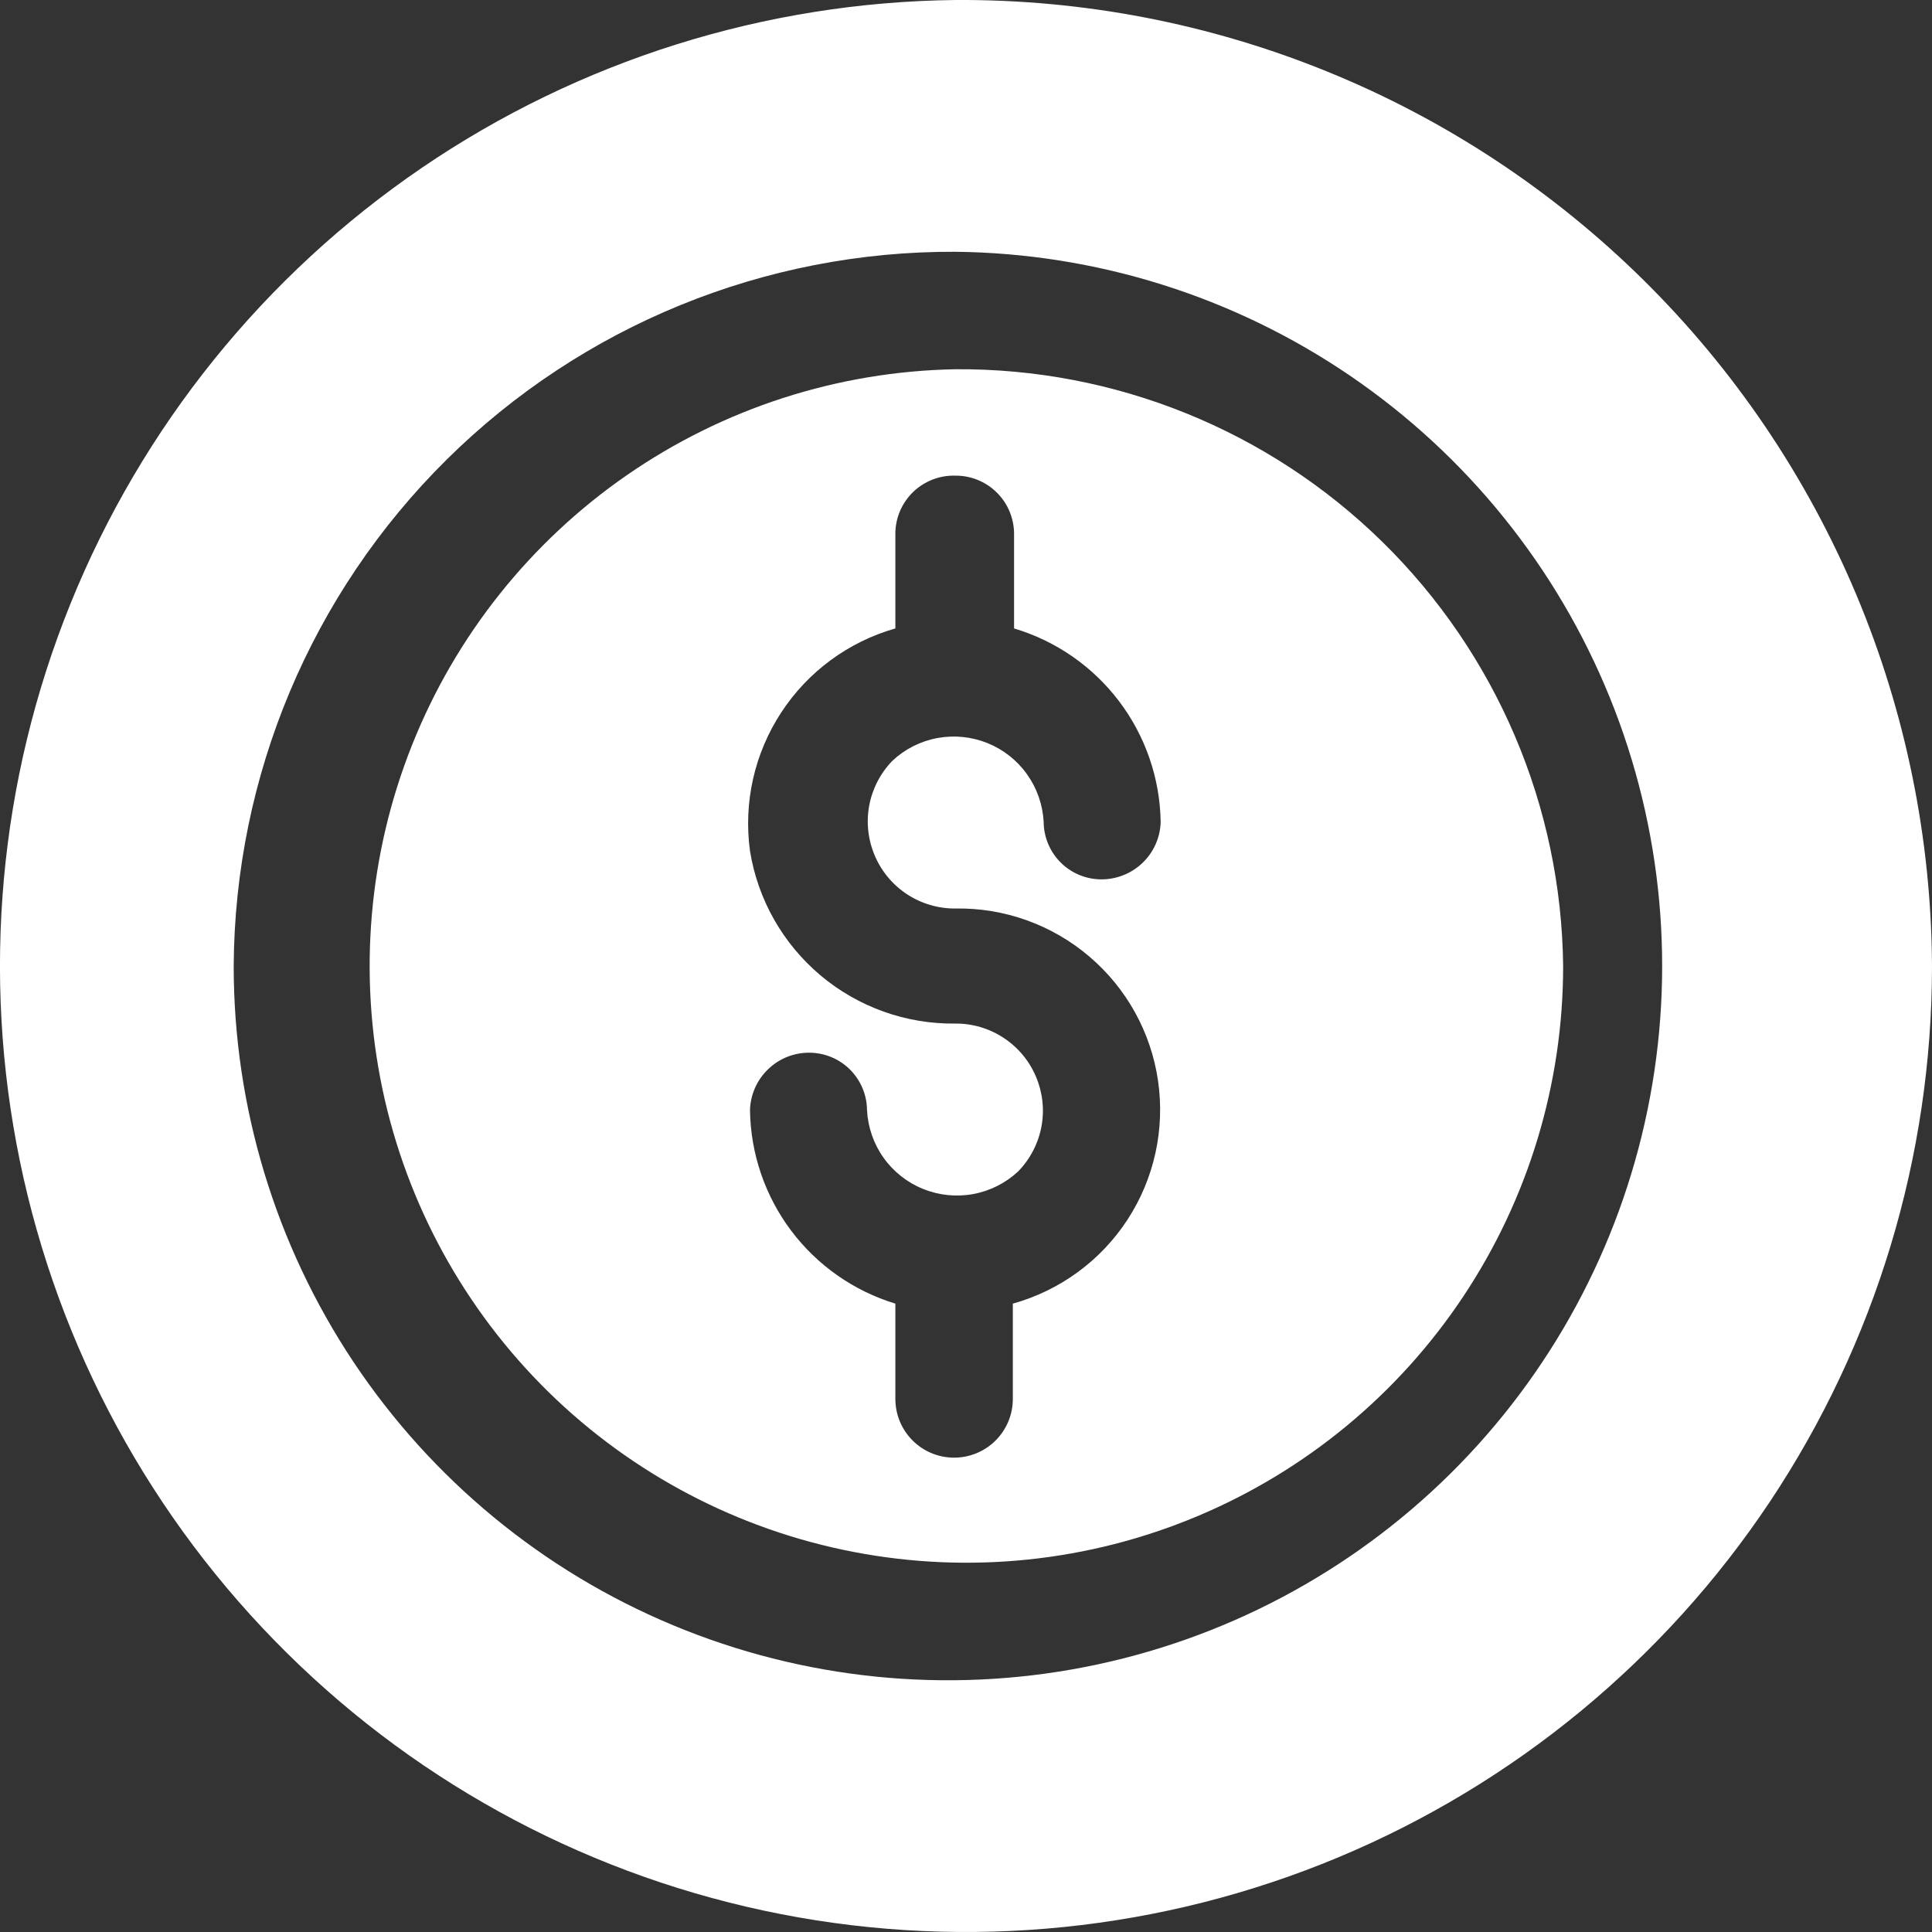 <svg width="25" height="25" viewBox="0 0 25 25" fill="none" xmlns="http://www.w3.org/2000/svg">
<rect x="0" y="0" width="25" height="25" fill="#333333" stroke="none"/>
<path fill-rule="evenodd" clip-rule="evenodd" d="M12.362 0C9.896 0.028 7.493 0.784 5.455 2.174C3.418 3.564 1.837 5.525 0.912 7.812C-0.013 10.098 -0.241 12.607 0.257 15.023C0.755 17.438 1.956 19.653 3.71 21.387C5.463 23.122 7.691 24.299 10.112 24.77C12.533 25.241 15.039 24.985 17.315 24.035C19.591 23.085 21.535 21.483 22.903 19.431C24.27 17.378 25 14.967 25 12.501C24.992 10.85 24.659 9.216 24.02 7.694C23.38 6.172 22.447 4.791 21.273 3.63C20.099 2.469 18.708 1.55 17.179 0.928C15.65 0.305 14.013 -0.01 12.362 0ZM12.362 3.258C14.186 3.277 15.963 3.835 17.47 4.862C18.977 5.889 20.147 7.339 20.832 9.029C21.517 10.72 21.686 12.575 21.319 14.361C20.952 16.148 20.064 17.786 18.768 19.069C17.471 20.352 15.825 21.223 14.034 21.572C12.244 21.921 10.391 21.732 8.708 21.03C7.024 20.328 5.587 19.143 4.575 17.625C3.564 16.107 3.024 14.324 3.024 12.501C3.038 10.037 4.029 7.68 5.78 5.947C7.531 4.214 9.898 3.247 12.362 3.258Z" fill="white"/>
<path fill-rule="evenodd" clip-rule="evenodd" d="M12.362 4.778C10.841 4.806 9.362 5.283 8.111 6.149C6.861 7.014 5.893 8.23 5.331 9.643C4.768 11.057 4.636 12.605 4.949 14.093C5.263 15.582 6.01 16.944 7.095 18.01C8.181 19.075 9.557 19.797 11.051 20.083C12.545 20.37 14.09 20.209 15.493 19.62C16.895 19.032 18.093 18.042 18.935 16.776C19.778 15.509 20.227 14.022 20.227 12.501C20.205 10.434 19.365 8.462 17.89 7.014C16.416 5.567 14.428 4.763 12.362 4.778ZM12.362 6.155C12.561 6.153 12.753 6.231 12.895 6.37C13.038 6.509 13.119 6.7 13.122 6.899V8.132C13.663 8.293 14.139 8.623 14.48 9.073C14.821 9.523 15.01 10.07 15.019 10.635C15.014 10.835 14.93 11.025 14.786 11.164C14.642 11.303 14.449 11.38 14.249 11.379C14.052 11.378 13.863 11.299 13.724 11.16C13.585 11.02 13.506 10.832 13.505 10.635C13.493 10.414 13.419 10.2 13.29 10.02C13.162 9.839 12.984 9.699 12.779 9.616C12.573 9.533 12.349 9.51 12.131 9.55C11.913 9.59 11.711 9.692 11.549 9.843C11.394 10.002 11.289 10.204 11.248 10.422C11.207 10.64 11.232 10.866 11.319 11.07C11.405 11.275 11.551 11.449 11.736 11.571C11.922 11.693 12.14 11.758 12.362 11.756C12.995 11.745 13.611 11.965 14.094 12.376C14.577 12.786 14.894 13.358 14.985 13.985C15.076 14.612 14.936 15.251 14.59 15.782C14.244 16.313 13.716 16.699 13.106 16.869V18.102C13.106 18.304 13.026 18.497 12.883 18.64C12.741 18.782 12.547 18.862 12.346 18.862C12.144 18.862 11.951 18.782 11.809 18.64C11.666 18.497 11.586 18.304 11.586 18.102V16.869C11.048 16.705 10.575 16.374 10.237 15.924C9.899 15.474 9.713 14.929 9.705 14.366C9.71 14.166 9.794 13.976 9.938 13.837C10.082 13.697 10.275 13.62 10.475 13.622C10.672 13.623 10.861 13.702 11 13.841C11.139 13.981 11.218 14.169 11.219 14.366C11.231 14.587 11.305 14.801 11.433 14.981C11.562 15.162 11.739 15.302 11.945 15.385C12.15 15.468 12.375 15.491 12.593 15.451C12.811 15.411 13.013 15.309 13.175 15.158C13.33 14.999 13.435 14.797 13.476 14.579C13.517 14.361 13.492 14.135 13.405 13.931C13.318 13.726 13.173 13.552 12.987 13.43C12.802 13.308 12.584 13.243 12.362 13.245C11.725 13.253 11.106 13.032 10.618 12.622C10.131 12.212 9.806 11.641 9.705 11.012C9.619 10.386 9.762 9.75 10.108 9.221C10.453 8.692 10.978 8.305 11.586 8.132V6.899C11.587 6.799 11.608 6.7 11.648 6.608C11.688 6.516 11.746 6.434 11.818 6.364C11.89 6.295 11.976 6.241 12.069 6.205C12.162 6.169 12.262 6.152 12.362 6.155Z" fill="white"/>
</svg>
